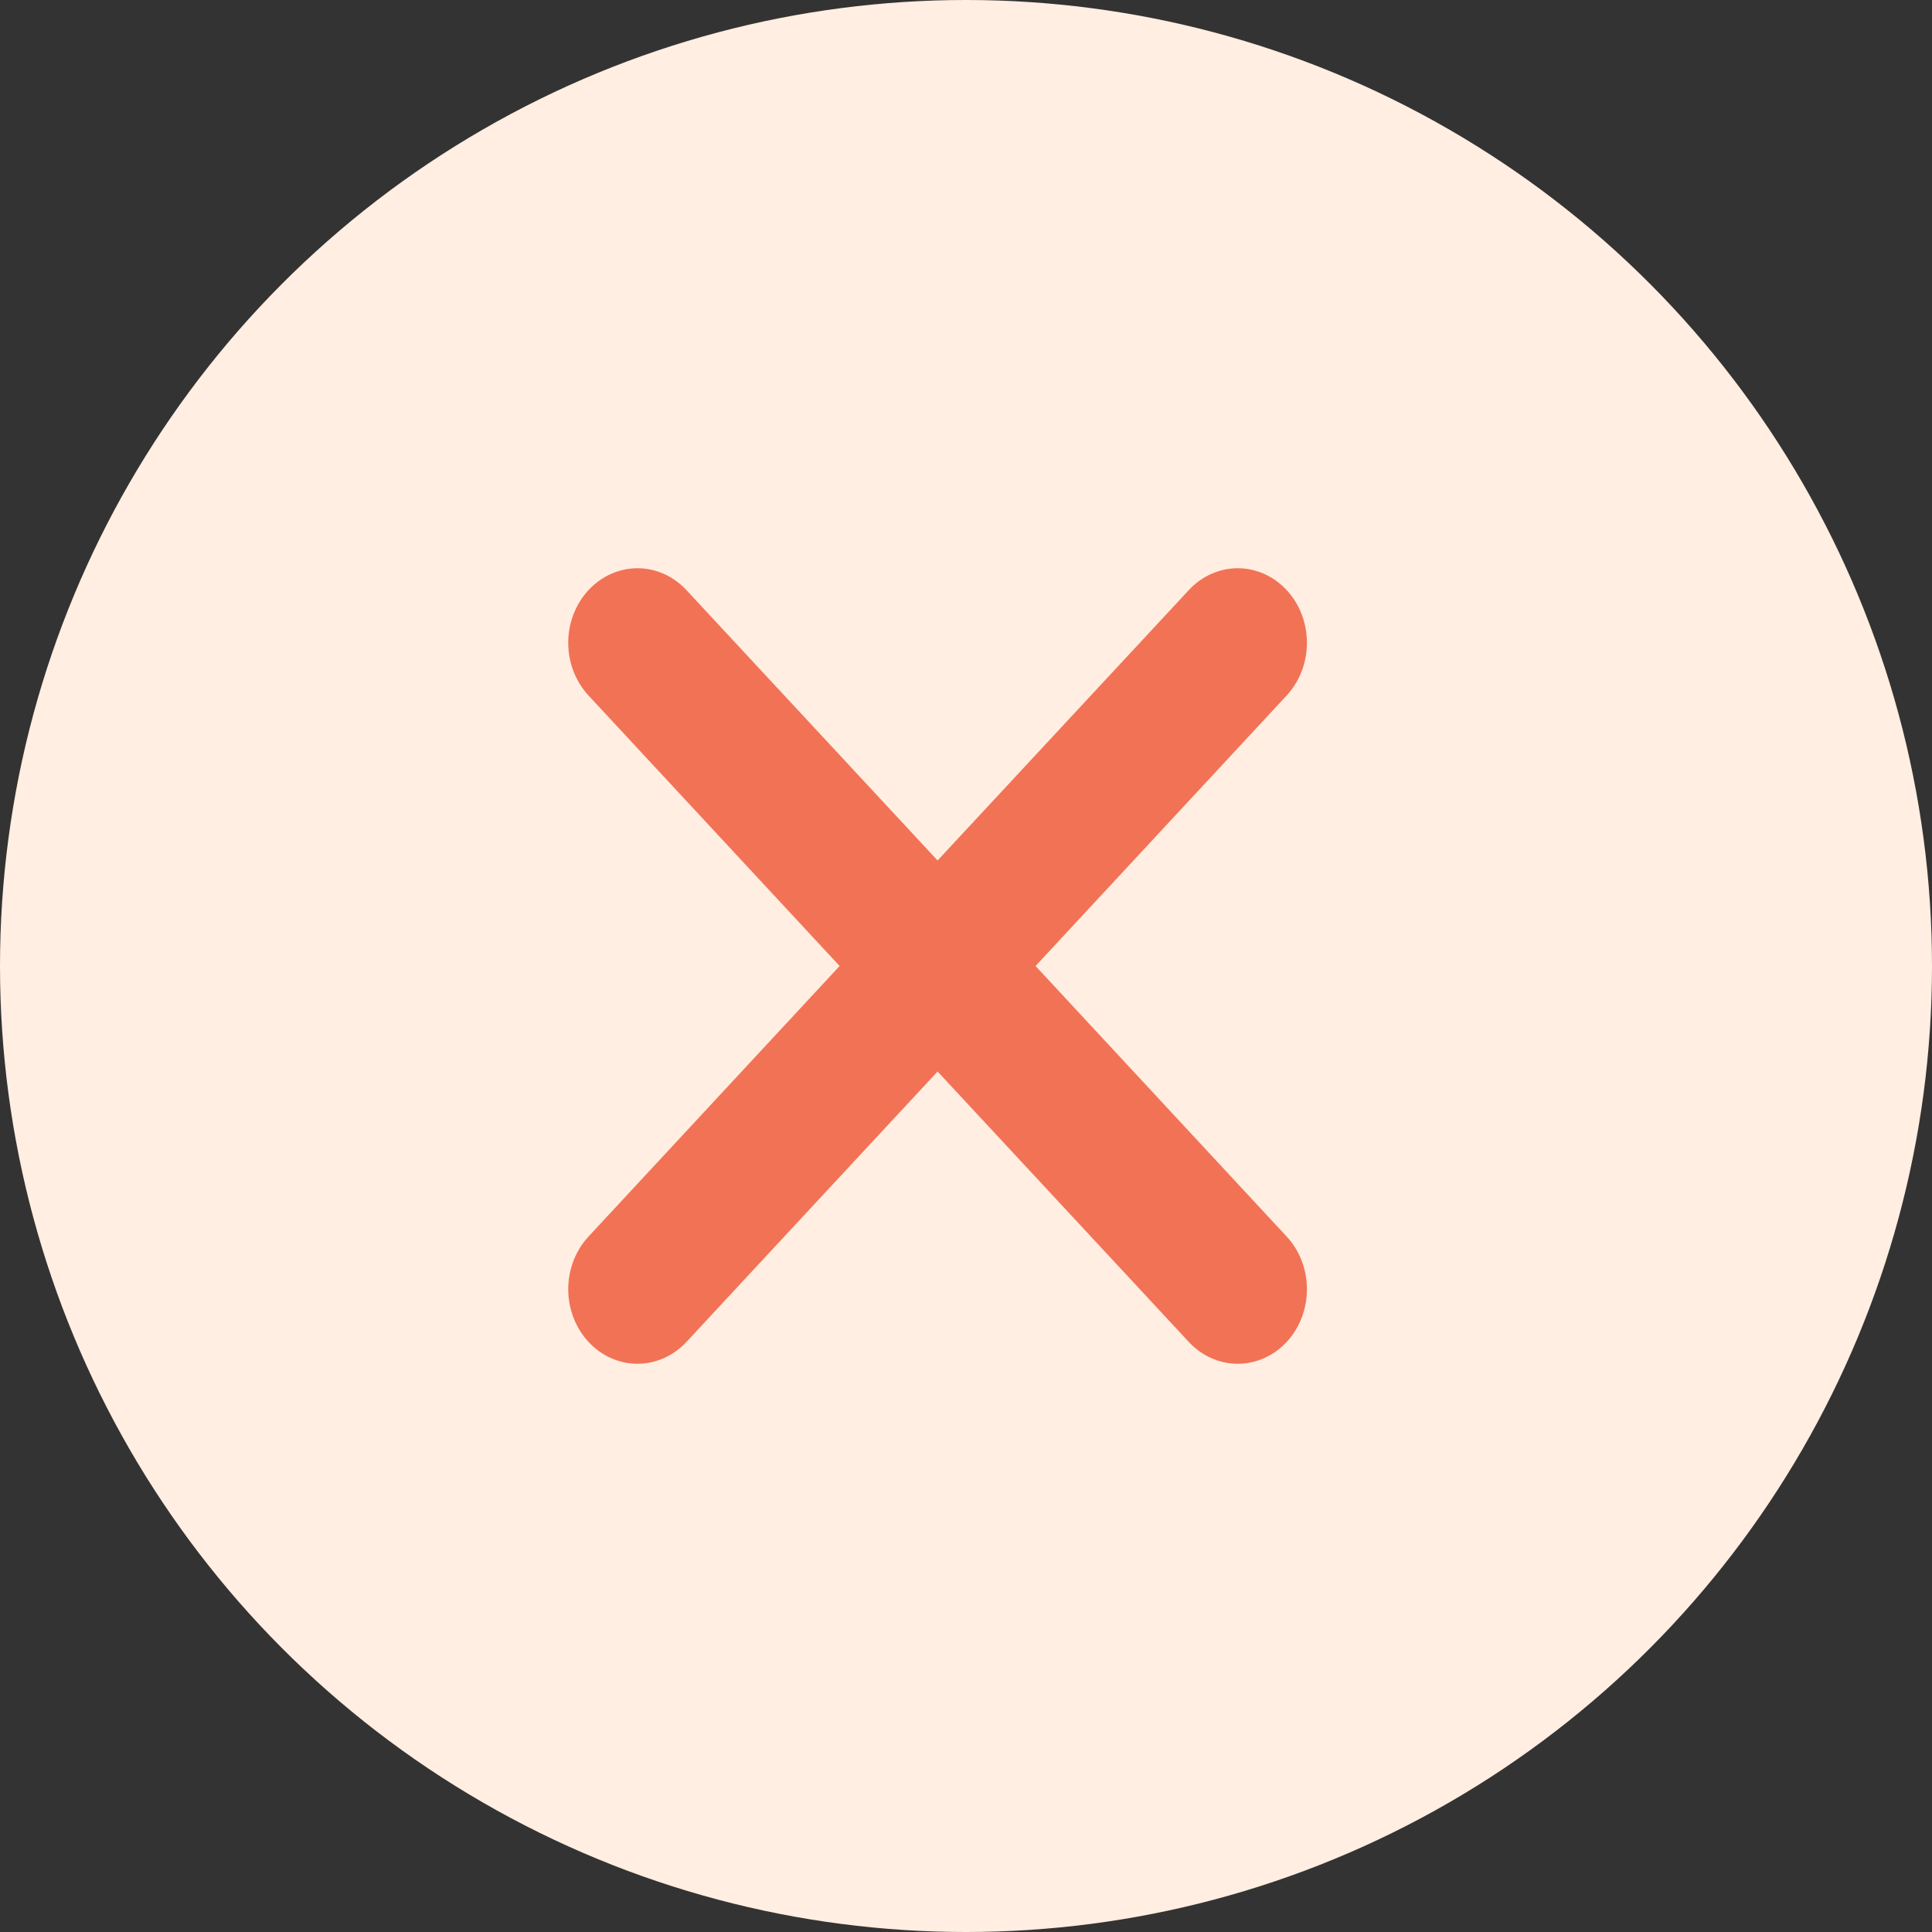 <?xml version="1.0" encoding="UTF-8"?>
<svg xmlns="http://www.w3.org/2000/svg" width="34" height="34" viewBox="0 0 34 34" fill="none">
  <rect x="0" y="0" width="34" height="34" fill="#333333" stroke="none"/>
  <circle cx="17" cy="17" r="17" fill="#FFEEE1"></circle>
  <path d="M10.357 10.385C10.47 10.263 10.604 10.166 10.752 10.1C10.9 10.034 11.059 10 11.219 10C11.379 10 11.537 10.034 11.685 10.1C11.832 10.166 11.967 10.263 12.08 10.385L16.5 15.143L20.921 10.385C21.034 10.263 21.168 10.166 21.316 10.1C21.463 10.034 21.622 10 21.782 10C21.942 10 22.1 10.034 22.248 10.1C22.396 10.166 22.53 10.263 22.643 10.385C22.756 10.506 22.846 10.651 22.907 10.81C22.968 10.969 23 11.14 23 11.312C23 11.485 22.968 11.655 22.907 11.814C22.846 11.973 22.756 12.118 22.643 12.24L18.224 17L22.643 21.761C22.872 22.007 23 22.34 23 22.688C23 23.036 22.872 23.37 22.643 23.616C22.415 23.862 22.105 24 21.782 24C21.459 24 21.149 23.862 20.921 23.616L16.5 18.857L12.08 23.616C11.851 23.862 11.541 24 11.219 24C10.895 24 10.586 23.862 10.357 23.616C10.129 23.37 10 23.036 10 22.688C10 22.34 10.129 22.007 10.357 21.761L14.776 17L10.357 12.24C10.244 12.118 10.154 11.973 10.093 11.814C10.031 11.655 10 11.485 10 11.312C10 11.14 10.031 10.969 10.093 10.81C10.154 10.651 10.244 10.506 10.357 10.385Z" fill="#F27256"></path>
</svg>
